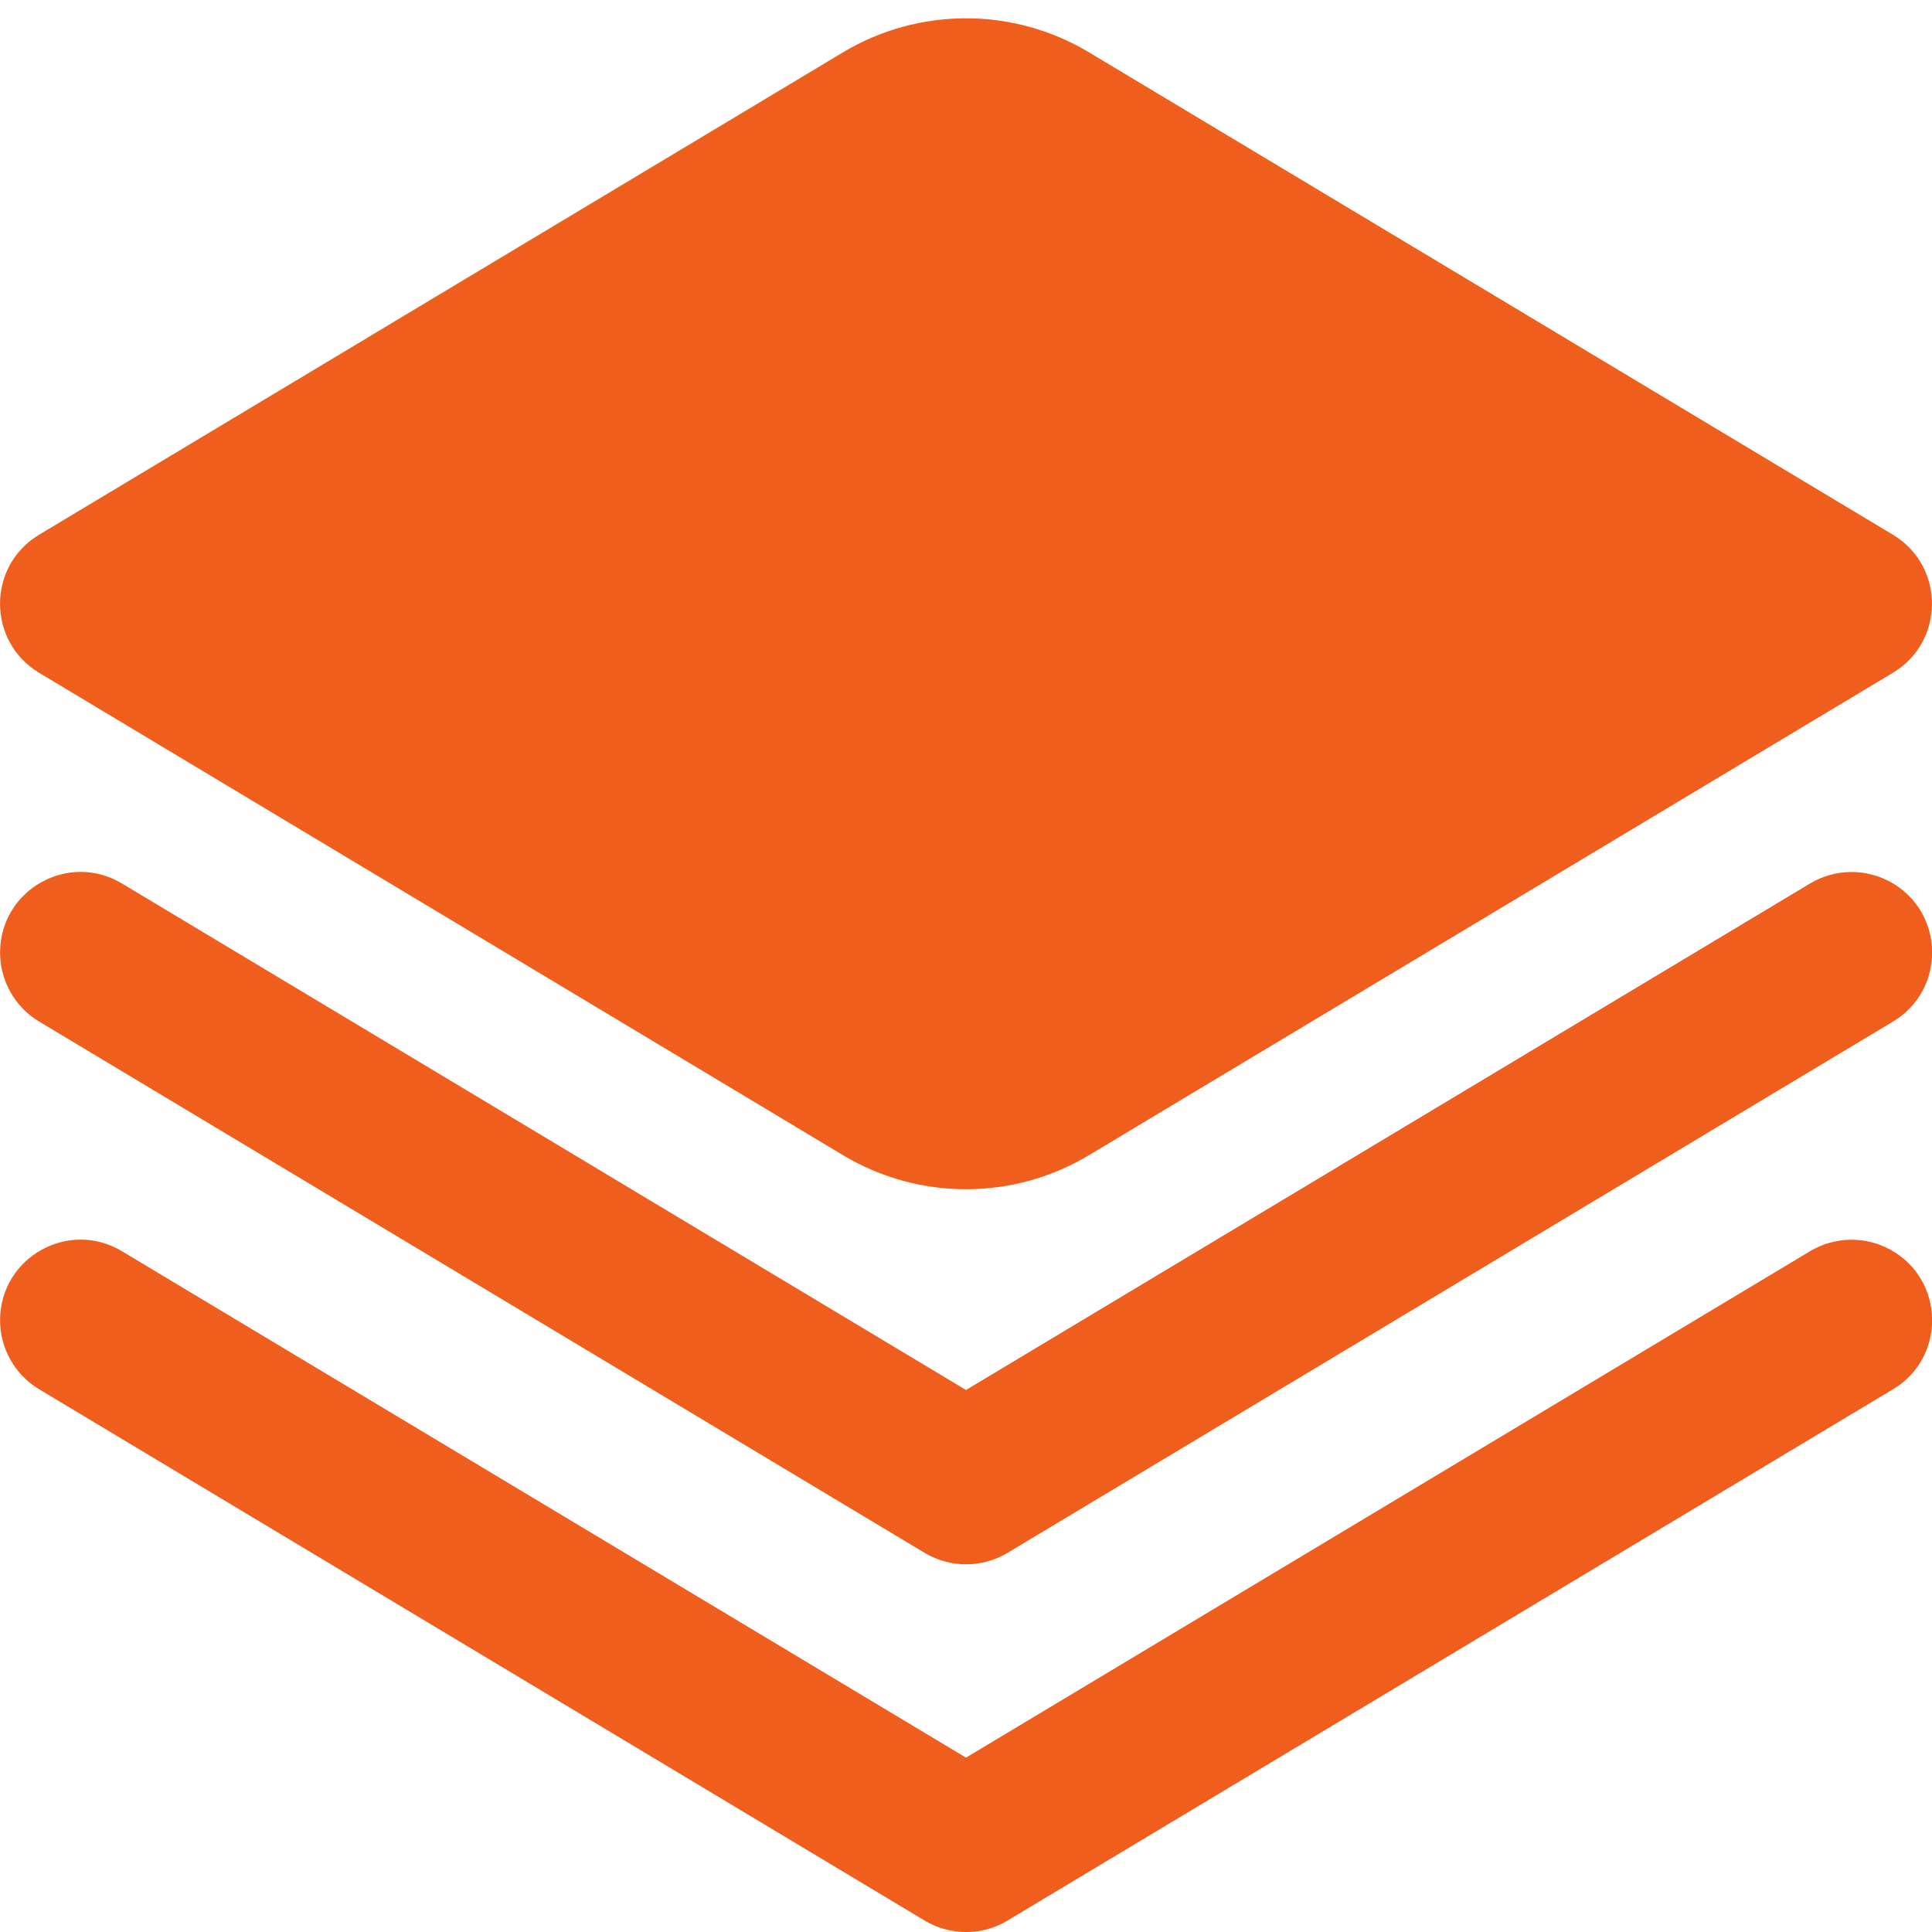 <?xml version="1.0" encoding="UTF-8"?> <svg xmlns="http://www.w3.org/2000/svg" viewBox="0 0 24.00 24.00" data-guides="{&quot;vertical&quot;:[],&quot;horizontal&quot;:[]}"><defs></defs><path fill="#f05e1d" stroke="none" fill-opacity="1" stroke-width="1" stroke-opacity="1" color="rgb(51, 51, 51)" id="tSvg1827ff75129" title="Path 2" d="M22.485 10.975C18.99 13.072 15.495 15.17 12 17.267C8.505 15.17 5.01 13.072 1.515 10.975C0.855 10.579 0.014 11.046 0.001 11.816C-0.005 12.173 0.18 12.506 0.486 12.69C4.153 14.89 7.819 17.09 11.486 19.29C11.803 19.48 12.199 19.48 12.516 19.29C16.183 17.09 19.849 14.89 23.516 12.69C24.176 12.294 24.16 11.332 23.487 10.958C23.174 10.785 22.793 10.791 22.485 10.975Z"></path><path fill="#f05e1d" stroke="none" fill-opacity="1" stroke-width="1" stroke-opacity="1" color="rgb(51, 51, 51)" id="tSvga034a09c3b" title="Path 3" d="M22.485 15.543C18.99 17.64 15.495 19.737 12 21.834C8.505 19.737 5.01 17.64 1.515 15.543C0.855 15.147 0.014 15.614 0.001 16.384C-0.005 16.741 0.18 17.074 0.486 17.258C4.153 19.458 7.819 21.658 11.486 23.858C11.803 24.048 12.199 24.048 12.516 23.858C16.183 21.658 19.849 19.458 23.516 17.258C24.176 16.862 24.16 15.9 23.487 15.526C23.174 15.353 22.793 15.359 22.485 15.543Z"></path><path fill="#f05e1d" stroke="none" fill-opacity="1" stroke-width="1" stroke-opacity="1" color="rgb(51, 51, 51)" id="tSvg110a79c4565" title="Path 4" d="M0.485 8.357C3.813 10.354 7.141 12.351 10.469 14.348C11.411 14.915 12.589 14.915 13.531 14.348C16.859 12.351 20.187 10.354 23.515 8.357C24.161 7.968 24.161 7.032 23.515 6.643C20.187 4.646 16.859 2.649 13.531 0.652C12.589 0.086 11.411 0.086 10.469 0.652C7.141 2.649 3.813 4.646 0.485 6.643C-0.161 7.032 -0.161 7.968 0.485 8.357Z"></path></svg> 